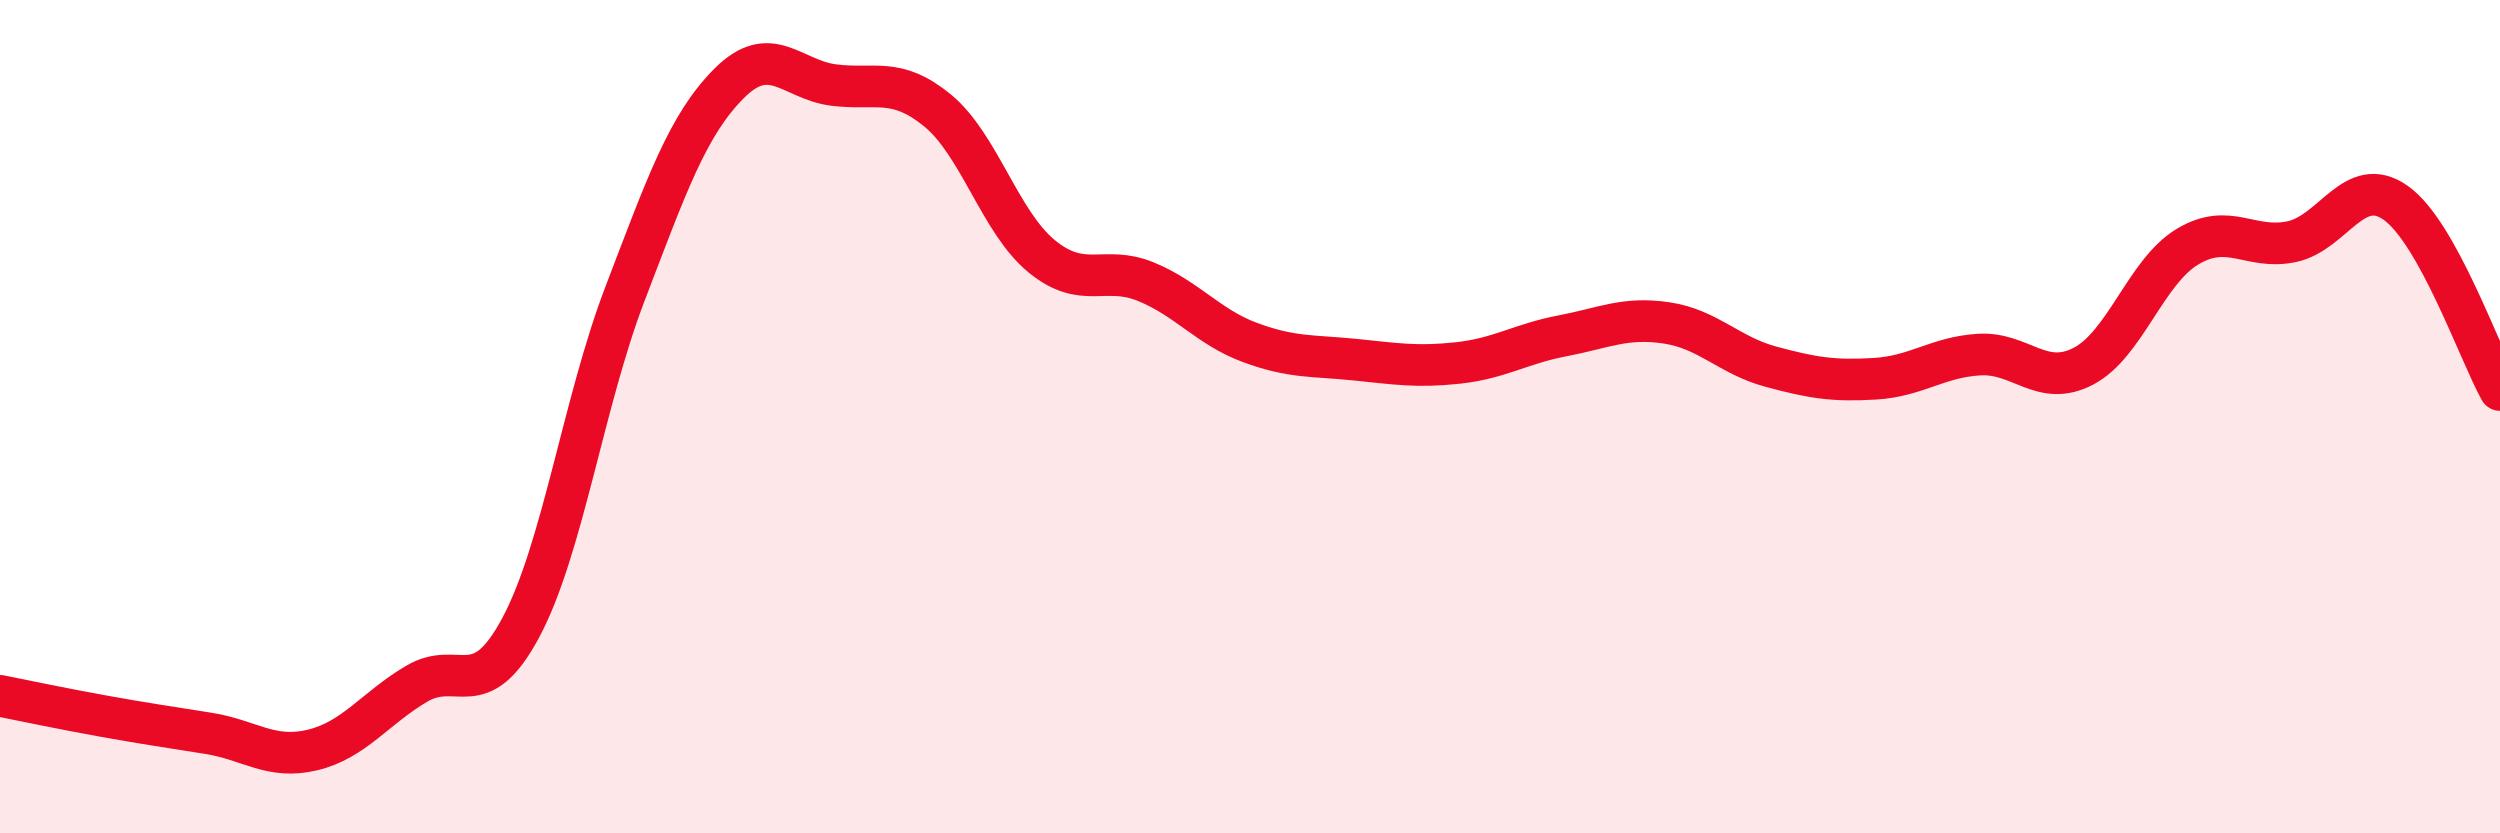 
    <svg width="60" height="20" viewBox="0 0 60 20" xmlns="http://www.w3.org/2000/svg">
      <path
        d="M 0,16.7 C 0.5,16.8 1.5,17.01 2.5,17.19 C 3.5,17.37 4,17.44 5,17.6 C 6,17.76 6.5,18.24 7.5,18 C 8.5,17.76 9,17 10,16.41 C 11,15.82 11.5,16.93 12.5,15.06 C 13.5,13.19 14,9.66 15,7.05 C 16,4.44 16.5,3 17.5,2 C 18.5,1 19,1.91 20,2.04 C 21,2.17 21.5,1.83 22.5,2.65 C 23.5,3.47 24,5.33 25,6.15 C 26,6.97 26.5,6.35 27.5,6.76 C 28.5,7.17 29,7.85 30,8.22 C 31,8.59 31.5,8.53 32.5,8.63 C 33.5,8.73 34,8.82 35,8.71 C 36,8.6 36.5,8.25 37.5,8.06 C 38.5,7.87 39,7.6 40,7.75 C 41,7.9 41.5,8.53 42.5,8.8 C 43.5,9.07 44,9.15 45,9.09 C 46,9.03 46.5,8.57 47.5,8.51 C 48.5,8.45 49,9.31 50,8.79 C 51,8.27 51.5,6.52 52.5,5.92 C 53.5,5.32 54,6.01 55,5.8 C 56,5.59 56.5,4.16 57.5,4.87 C 58.5,5.58 59.5,8.46 60,9.36L60 20L0 20Z"
        fill="#EB0A25"
        opacity="0.1"
        stroke-linecap="round"
        stroke-linejoin="round"
      />
      <path
        d="M 0,16.7 C 0.5,16.8 1.5,17.01 2.5,17.19 C 3.5,17.37 4,17.44 5,17.6 C 6,17.76 6.5,18.24 7.5,18 C 8.5,17.76 9,17 10,16.41 C 11,15.82 11.5,16.93 12.5,15.06 C 13.5,13.19 14,9.66 15,7.05 C 16,4.44 16.5,3 17.5,2 C 18.5,1 19,1.91 20,2.04 C 21,2.17 21.5,1.83 22.5,2.65 C 23.5,3.47 24,5.33 25,6.15 C 26,6.97 26.5,6.35 27.5,6.76 C 28.5,7.17 29,7.85 30,8.22 C 31,8.59 31.5,8.53 32.5,8.63 C 33.5,8.73 34,8.82 35,8.71 C 36,8.6 36.5,8.25 37.5,8.06 C 38.5,7.87 39,7.6 40,7.75 C 41,7.9 41.5,8.53 42.5,8.8 C 43.5,9.07 44,9.15 45,9.09 C 46,9.03 46.5,8.57 47.5,8.51 C 48.5,8.45 49,9.31 50,8.79 C 51,8.27 51.5,6.52 52.5,5.92 C 53.5,5.32 54,6.01 55,5.8 C 56,5.59 56.5,4.16 57.5,4.87 C 58.5,5.58 59.5,8.46 60,9.36"
        stroke="#EB0A25"
        stroke-width="1"
        fill="none"
        stroke-linecap="round"
        stroke-linejoin="round"
      />
    </svg>
  